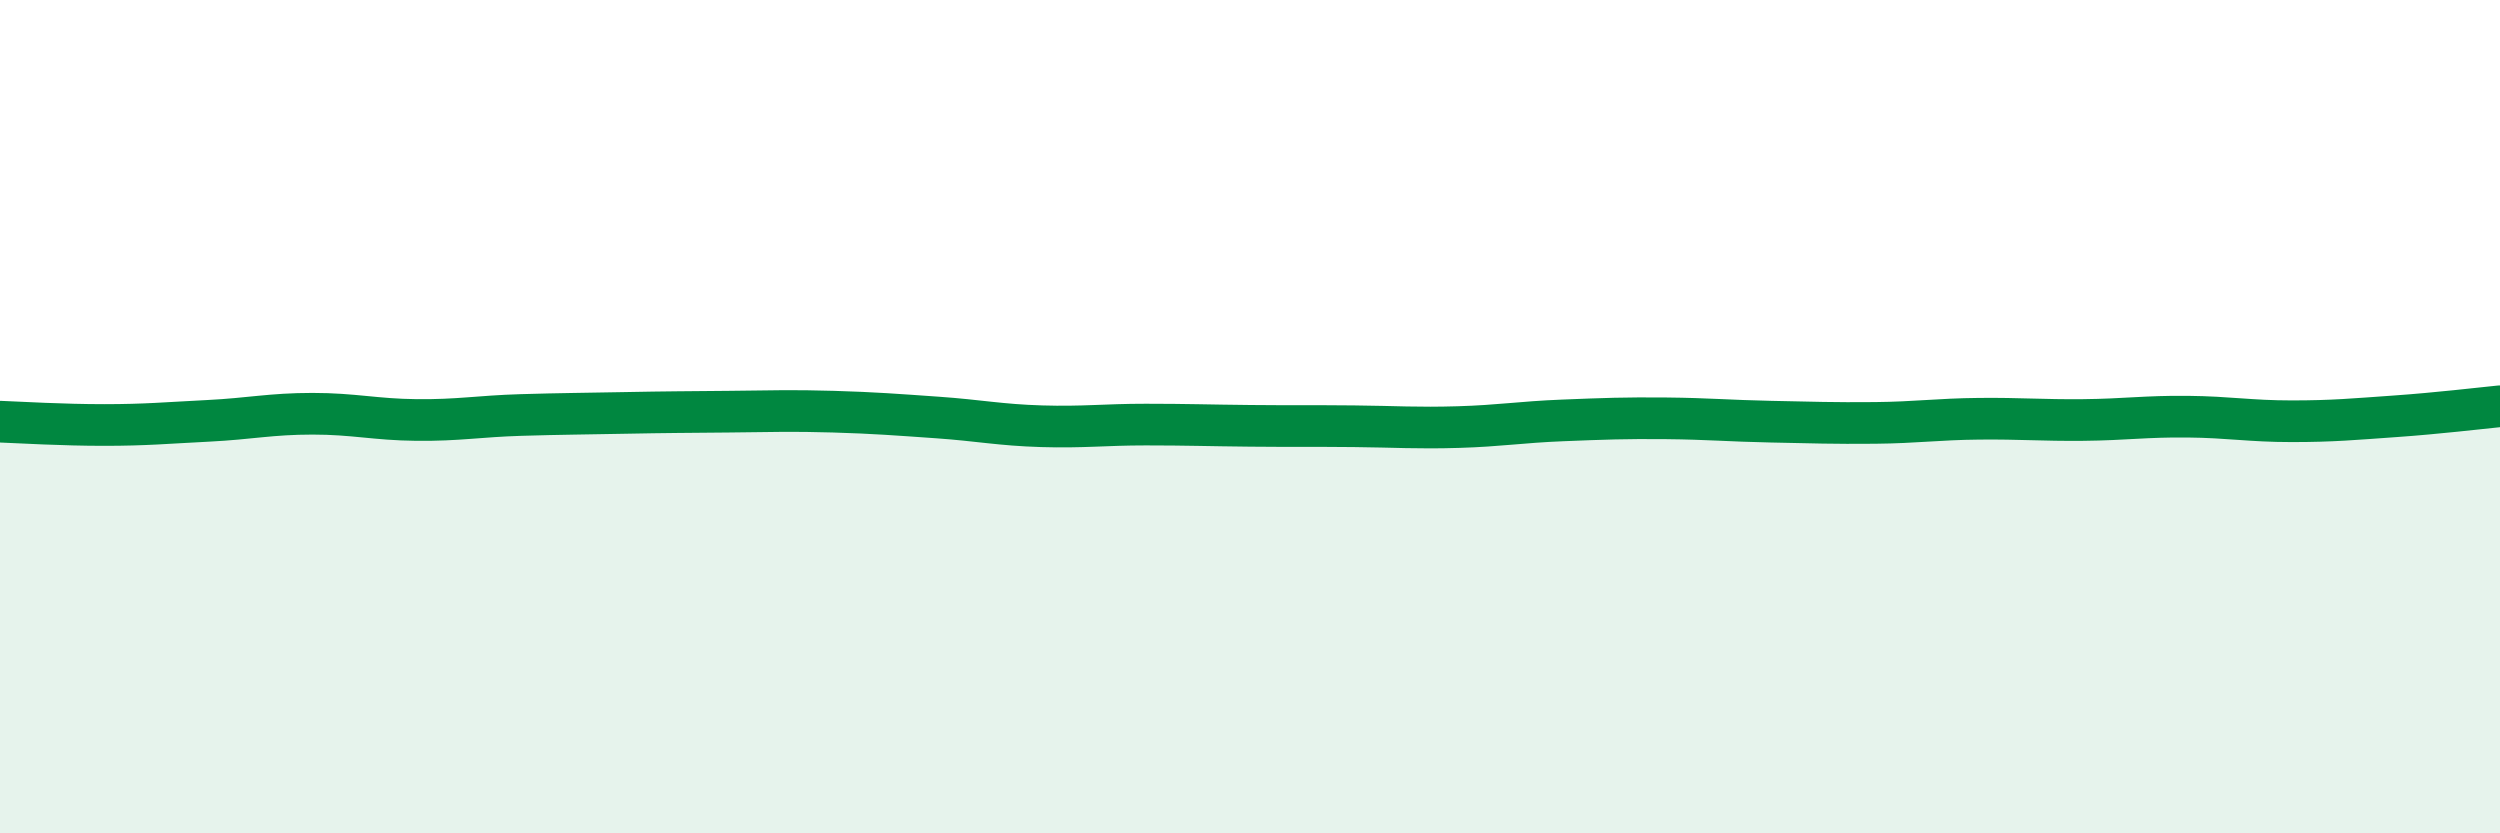 
    <svg width="60" height="20" viewBox="0 0 60 20" xmlns="http://www.w3.org/2000/svg">
      <path
        d="M 0,10.12 C 0.5,10.14 1.5,10.2 2.5,10.2 C 3.5,10.2 4,10.15 5,10.1 C 6,10.05 6.5,9.93 7.5,9.93 C 8.5,9.93 9,10.07 10,10.08 C 11,10.09 11.5,9.99 12.5,9.96 C 13.5,9.93 14,9.93 15,9.91 C 16,9.89 16.5,9.89 17.5,9.88 C 18.5,9.87 19,9.85 20,9.88 C 21,9.91 21.5,9.95 22.5,10.02 C 23.5,10.09 24,10.2 25,10.23 C 26,10.26 26.5,10.19 27.5,10.19 C 28.5,10.19 29,10.21 30,10.22 C 31,10.23 31.5,10.22 32.5,10.23 C 33.5,10.24 34,10.28 35,10.25 C 36,10.22 36.5,10.13 37.5,10.09 C 38.5,10.05 39,10.03 40,10.04 C 41,10.05 41.5,10.1 42.5,10.12 C 43.5,10.14 44,10.16 45,10.15 C 46,10.14 46.5,10.06 47.5,10.05 C 48.5,10.04 49,10.09 50,10.08 C 51,10.07 51.5,9.99 52.5,10 C 53.5,10.01 54,10.11 55,10.11 C 56,10.11 56.5,10.06 57.5,9.99 C 58.5,9.92 59.5,9.8 60,9.75L60 20L0 20Z"
        fill="#008740"
        opacity="0.1"
        stroke-linecap="round"
        stroke-linejoin="round"
      />
      <path
        d="M 0,10.12 C 0.5,10.14 1.5,10.2 2.5,10.2 C 3.5,10.2 4,10.15 5,10.1 C 6,10.05 6.5,9.93 7.5,9.93 C 8.5,9.93 9,10.07 10,10.08 C 11,10.09 11.5,9.99 12.5,9.96 C 13.5,9.93 14,9.93 15,9.91 C 16,9.89 16.5,9.89 17.5,9.88 C 18.5,9.87 19,9.85 20,9.88 C 21,9.91 21.5,9.95 22.5,10.02 C 23.5,10.09 24,10.2 25,10.23 C 26,10.26 26.5,10.19 27.5,10.19 C 28.5,10.19 29,10.21 30,10.22 C 31,10.23 31.5,10.22 32.5,10.23 C 33.5,10.24 34,10.28 35,10.25 C 36,10.22 36.5,10.13 37.5,10.09 C 38.5,10.05 39,10.03 40,10.04 C 41,10.05 41.5,10.1 42.5,10.12 C 43.5,10.14 44,10.16 45,10.15 C 46,10.14 46.5,10.06 47.5,10.05 C 48.5,10.04 49,10.09 50,10.08 C 51,10.07 51.5,9.99 52.5,10 C 53.5,10.01 54,10.11 55,10.11 C 56,10.11 56.5,10.06 57.5,9.99 C 58.5,9.92 59.5,9.8 60,9.75"
        stroke="#008740"
        stroke-width="1"
        fill="none"
        stroke-linecap="round"
        stroke-linejoin="round"
      />
    </svg>
  